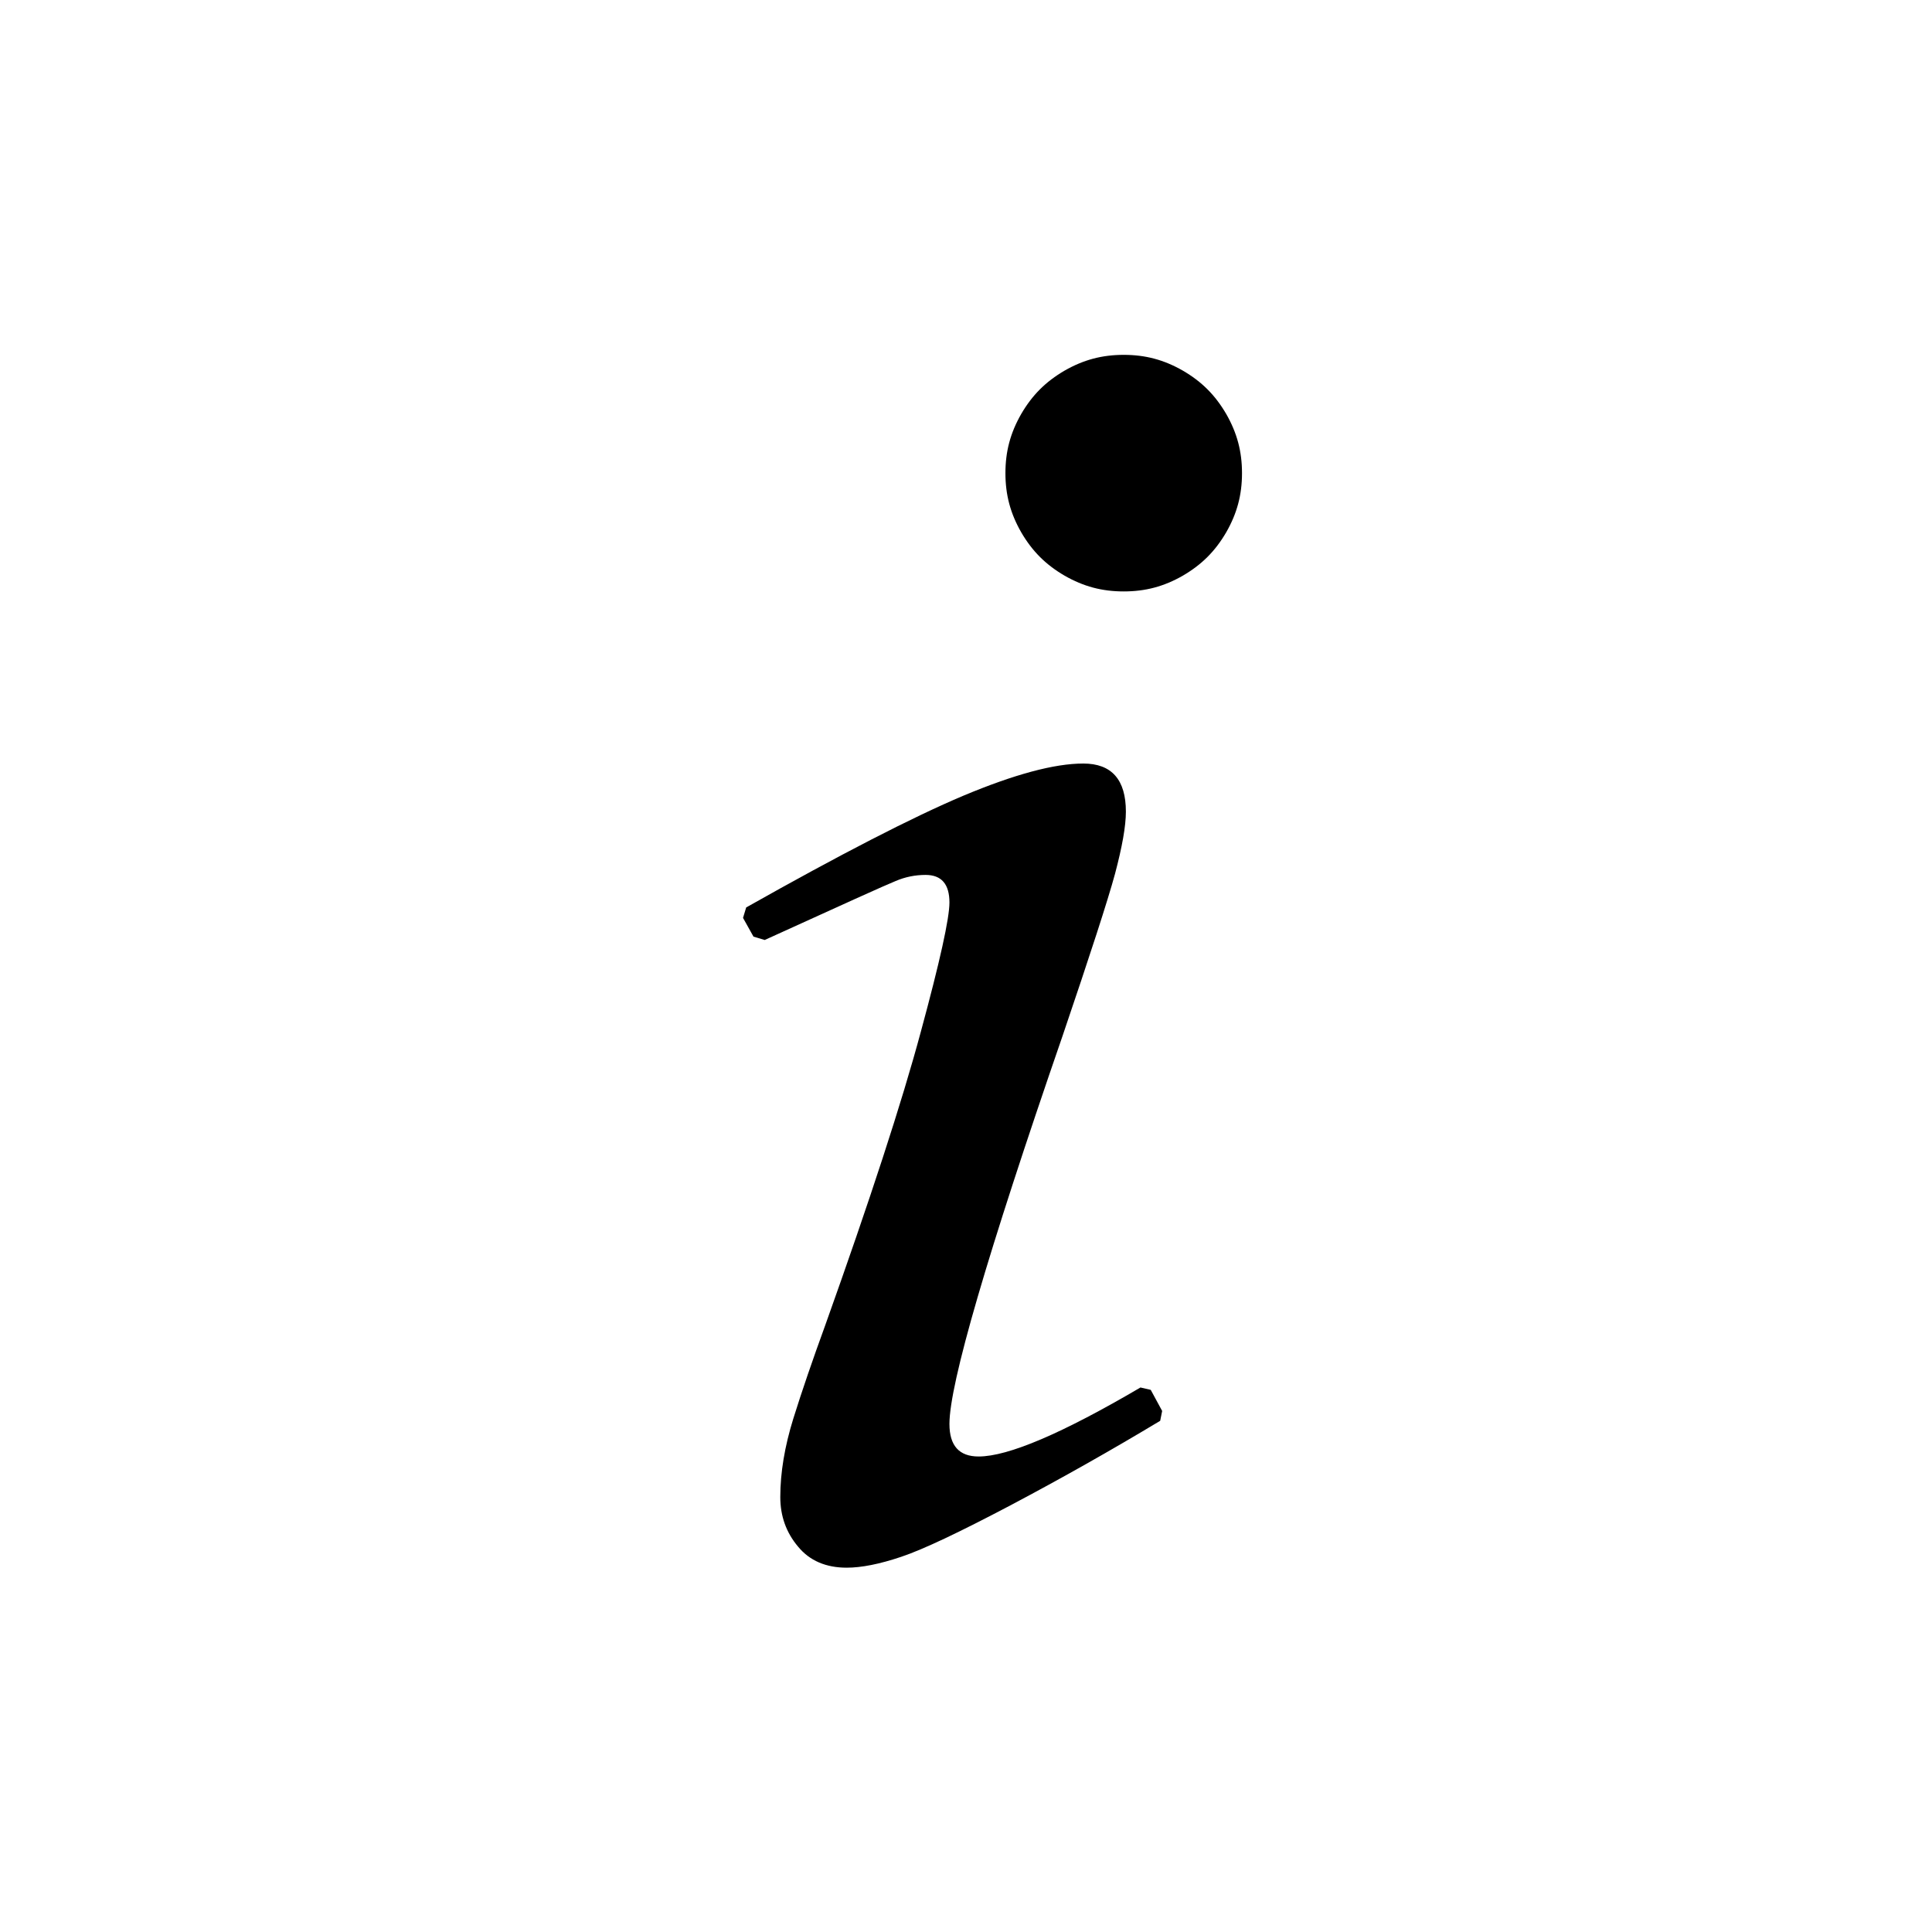 <?xml version="1.0" encoding="UTF-8"?>

<svg version="1.2" baseProfile="tiny" width="98mm" height="98mm" viewBox="4400 2700 9800 9800" preserveAspectRatio="xMidYMid" fill-rule="evenodd" stroke-width="28.222" stroke-linejoin="round" xmlns="http://www.w3.org/2000/svg" xmlns:xlink="http://www.w3.org/1999/xlink" xml:space="preserve">
 <g visibility="visible" id="Slide_1">
  <g>
   <rect fill="none" stroke="none" x="4400" y="2700" width="9801" height="9801"/>
  </g>
  <g>
   <path fill="rgb(0,0,0)" stroke="none" d="M 9595,5152 C 9595,5006 9654,4878 9771,4767 9889,4656 10032,4600 10200,4600 10320,4600 10416,4629 10490,4686 10563,4744 10600,4827 10600,4934 10600,5082 10546,5215 10437,5331 10328,5448 10192,5506 10027,5506 9904,5506 9801,5473 9719,5408 9636,5342 9595,5256 9595,5152 Z M 8222,7451 L 8169,7356 8185,7303 C 8662,7034 9029,6845 9287,6736 9545,6628 9748,6573 9895,6573 10039,6573 10111,6655 10111,6817 10111,6891 10092,6996 10056,7132 10019,7268 9930,7542 9790,7954 9407,9063 9216,9720 9216,9923 9216,10033 9265,10088 9364,10088 9514,10088 9788,9971 10185,9738 L 10237,9750 10295,9857 10285,9907 C 10039,10055 9786,10198 9527,10335 9267,10472 9082,10560 8971,10597 8861,10634 8769,10652 8695,10652 8590,10652 8507,10617 8448,10545 8388,10474 8358,10390 8358,10294 8358,10170 8380,10038 8424,9896 8468,9755 8522,9598 8585,9425 8813,8787 8975,8290 9071,7933 9168,7576 9216,7358 9216,7278 9216,7185 9176,7138 9095,7138 9043,7138 8992,7148 8943,7169 8893,7189 8672,7289 8279,7468 L 8222,7451 Z"/>
   <rect fill="none" stroke="none" x="8168" y="4599" width="2434" height="6055"/>
  </g>
  <g>
   <path fill="rgb(0,0,0)" stroke="none" d="M 10100,5700 C 9990,5700 9896,5675 9800,5620 9704,5564 9636,5496 9580,5400 9525,5304 9500,5210 9500,5100 9500,4990 9525,4896 9580,4800 9636,4704 9704,4636 9800,4580 9896,4525 9990,4500 10100,4500 10210,4500 10304,4525 10400,4580 10496,4636 10564,4704 10620,4800 10675,4896 10700,4990 10700,5100 10700,5210 10675,5304 10620,5400 10564,5496 10496,5564 10400,5620 10304,5675 10210,5700 10100,5700 L 10100,5700 Z"/>
   <rect fill="none" stroke="none" x="9500" y="4500" width="1201" height="1201"/>
  </g>
 </g>
</svg>